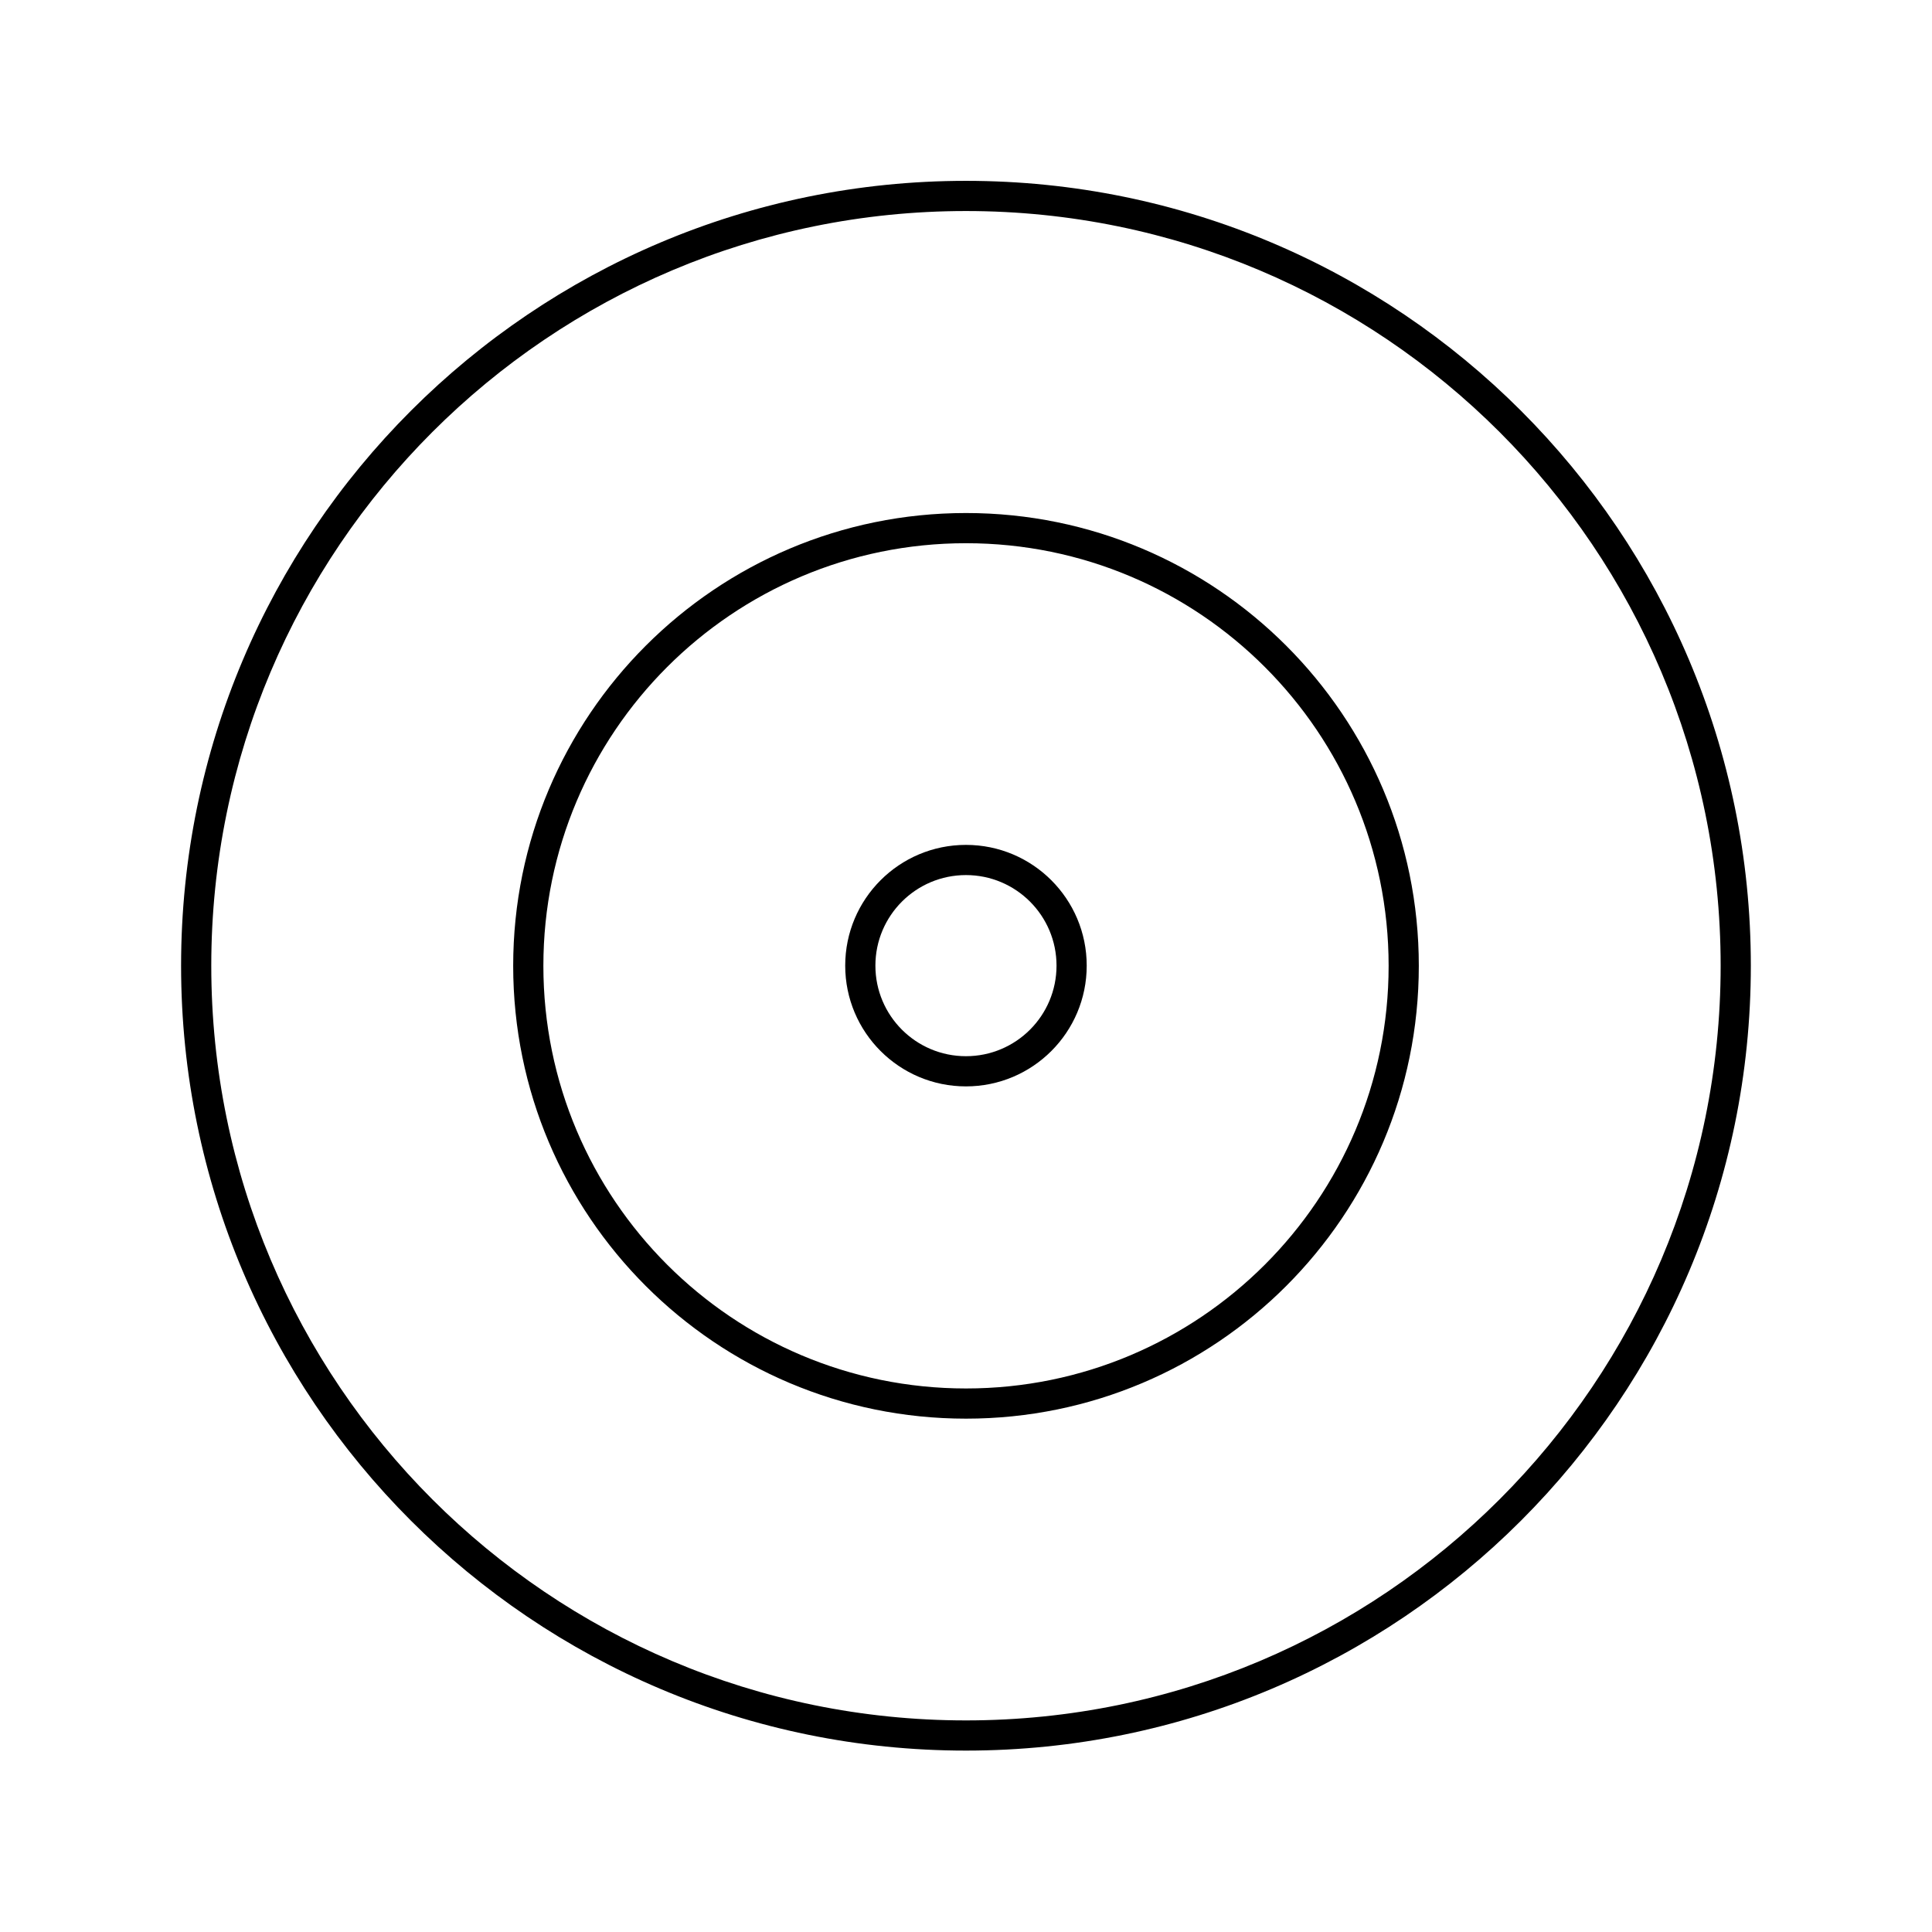 <svg width="48" height="48" viewBox="0 0 48 48" fill="none" xmlns="http://www.w3.org/2000/svg">
<g id="Group 250">
<g id="Group 224">
<path id="Ellipse 125 (Stroke)" fill-rule="evenodd" clip-rule="evenodd" d="M23.999 42.743C34.354 42.743 42.749 34.348 42.749 23.993C42.749 13.637 34.354 5.243 23.999 5.243C13.644 5.243 5.249 13.637 5.249 23.993C5.249 34.348 13.644 42.743 23.999 42.743ZM23.999 43.493C34.769 43.493 43.499 34.762 43.499 23.993C43.499 13.223 34.769 4.493 23.999 4.493C13.229 4.493 4.499 13.223 4.499 23.993C4.499 34.762 13.229 43.493 23.999 43.493Z" fill="black"/>
<path id="Ellipse 126 (Stroke)" fill-rule="evenodd" clip-rule="evenodd" d="M24 34.496C29.799 34.496 34.5 29.795 34.5 23.996C34.5 18.197 29.799 13.496 24 13.496C18.201 13.496 13.5 18.197 13.5 23.996C13.5 29.795 18.201 34.496 24 34.496ZM24 35.246C30.213 35.246 35.25 30.209 35.25 23.996C35.25 17.783 30.213 12.746 24 12.746C17.787 12.746 12.75 17.783 12.75 23.996C12.75 30.209 17.787 35.246 24 35.246Z" fill="black"/>
<path id="Ellipse 127 (Stroke)" fill-rule="evenodd" clip-rule="evenodd" d="M23.999 26.241C25.242 26.241 26.249 25.234 26.249 23.991C26.249 22.749 25.242 21.741 23.999 21.741C22.756 21.741 21.749 22.749 21.749 23.991C21.749 25.234 22.756 26.241 23.999 26.241ZM23.999 26.991C25.656 26.991 26.999 25.648 26.999 23.991C26.999 22.334 25.656 20.991 23.999 20.991C22.342 20.991 20.999 22.334 20.999 23.991C20.999 25.648 22.342 26.991 23.999 26.991Z" fill="black"/>
</g>
</g>
</svg>
